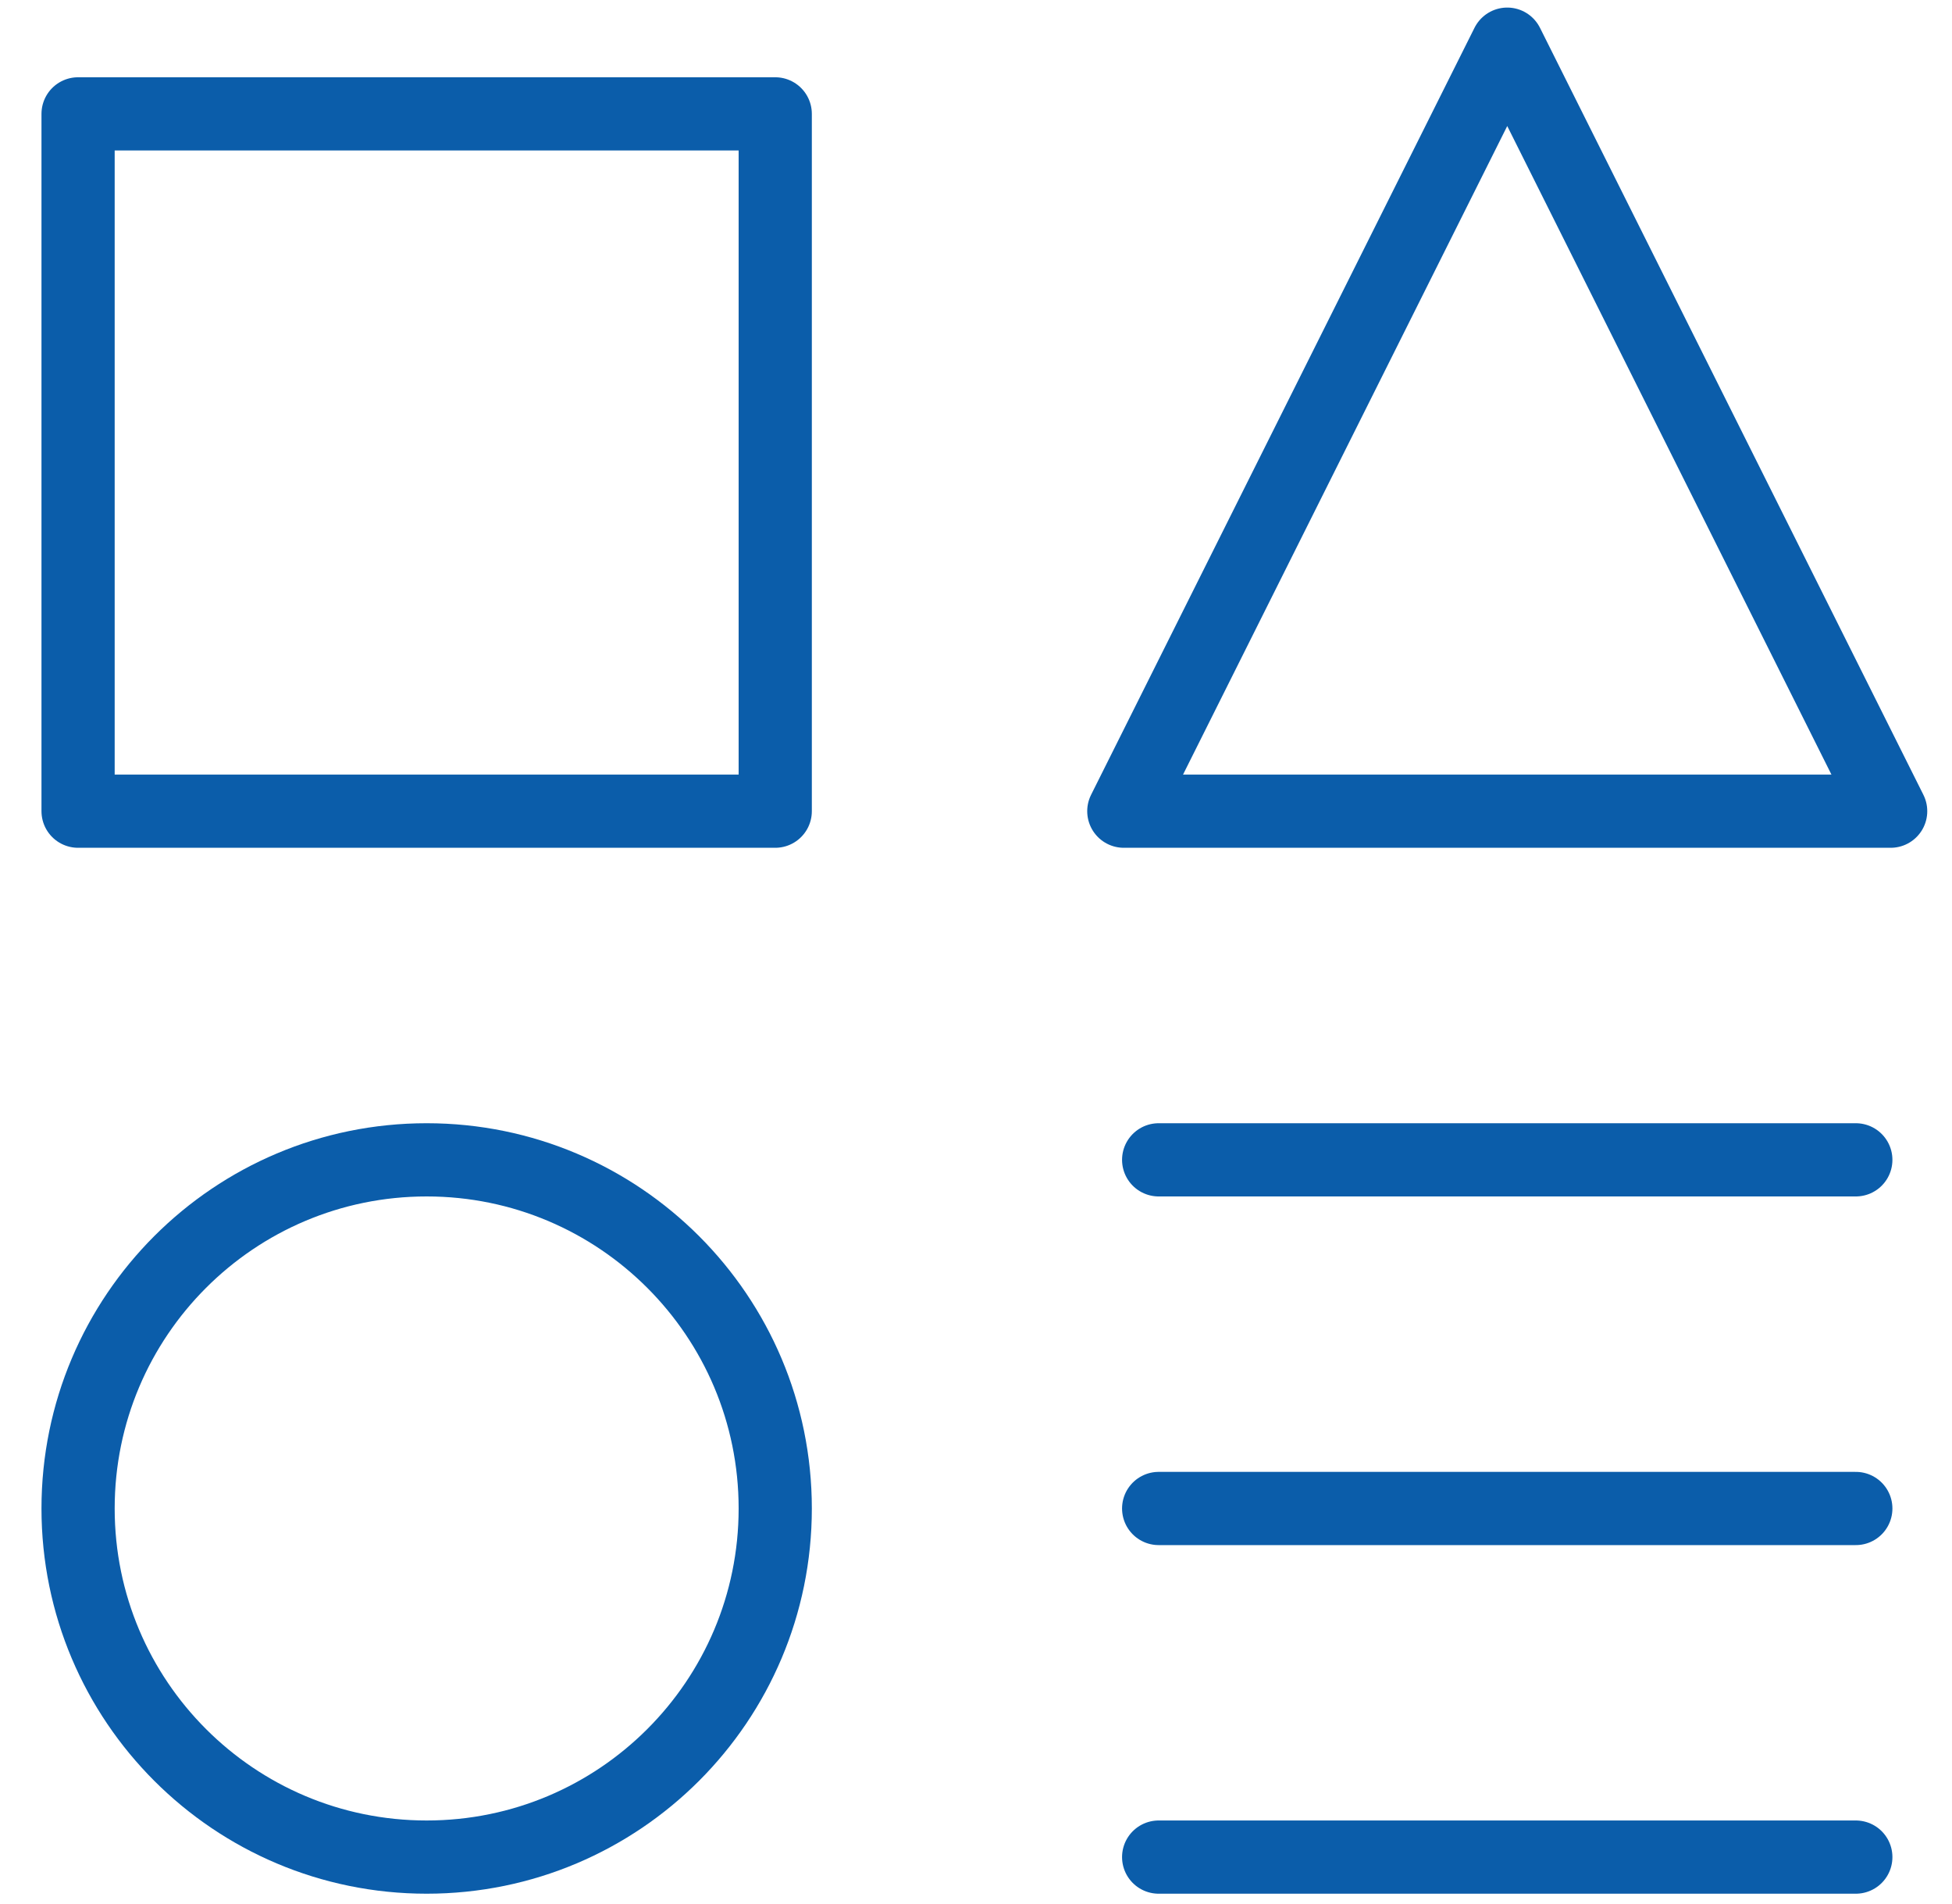 <svg xmlns="http://www.w3.org/2000/svg" width="40" height="39" viewBox="0 0 40 39" fill="none"><path d="M15.886 2.333H1.6V16.619H15.886V2.333Z" stroke="#0b5daa" stroke-width="1.5" stroke-linecap="round" stroke-linejoin="round"></path><path d="M38.029 38.047H23.743" stroke="#0b5daa" stroke-width="1.5" stroke-linecap="round" stroke-linejoin="round"></path><path d="M23.743 23.762H38.029" stroke="#0b5daa" stroke-width="1.5" stroke-linecap="round" stroke-linejoin="round"></path><path d="M23.743 30.905H38.029" stroke="#0b5daa" stroke-width="1.5" stroke-linecap="round" stroke-linejoin="round"></path><path d="M38.743 16.619H23.029L30.886 0.905L38.743 16.619Z" stroke="#0b5daa" stroke-width="1.5" stroke-linecap="round" stroke-linejoin="round"></path><path d="M8.743 38.047C12.688 38.047 15.886 34.849 15.886 30.905C15.886 26.96 12.688 23.762 8.743 23.762C4.798 23.762 1.6 26.96 1.6 30.905C1.6 34.849 4.798 38.047 8.743 38.047Z" stroke="#0b5daa" stroke-width="1.5" stroke-linecap="round" stroke-linejoin="round"></path></svg>

